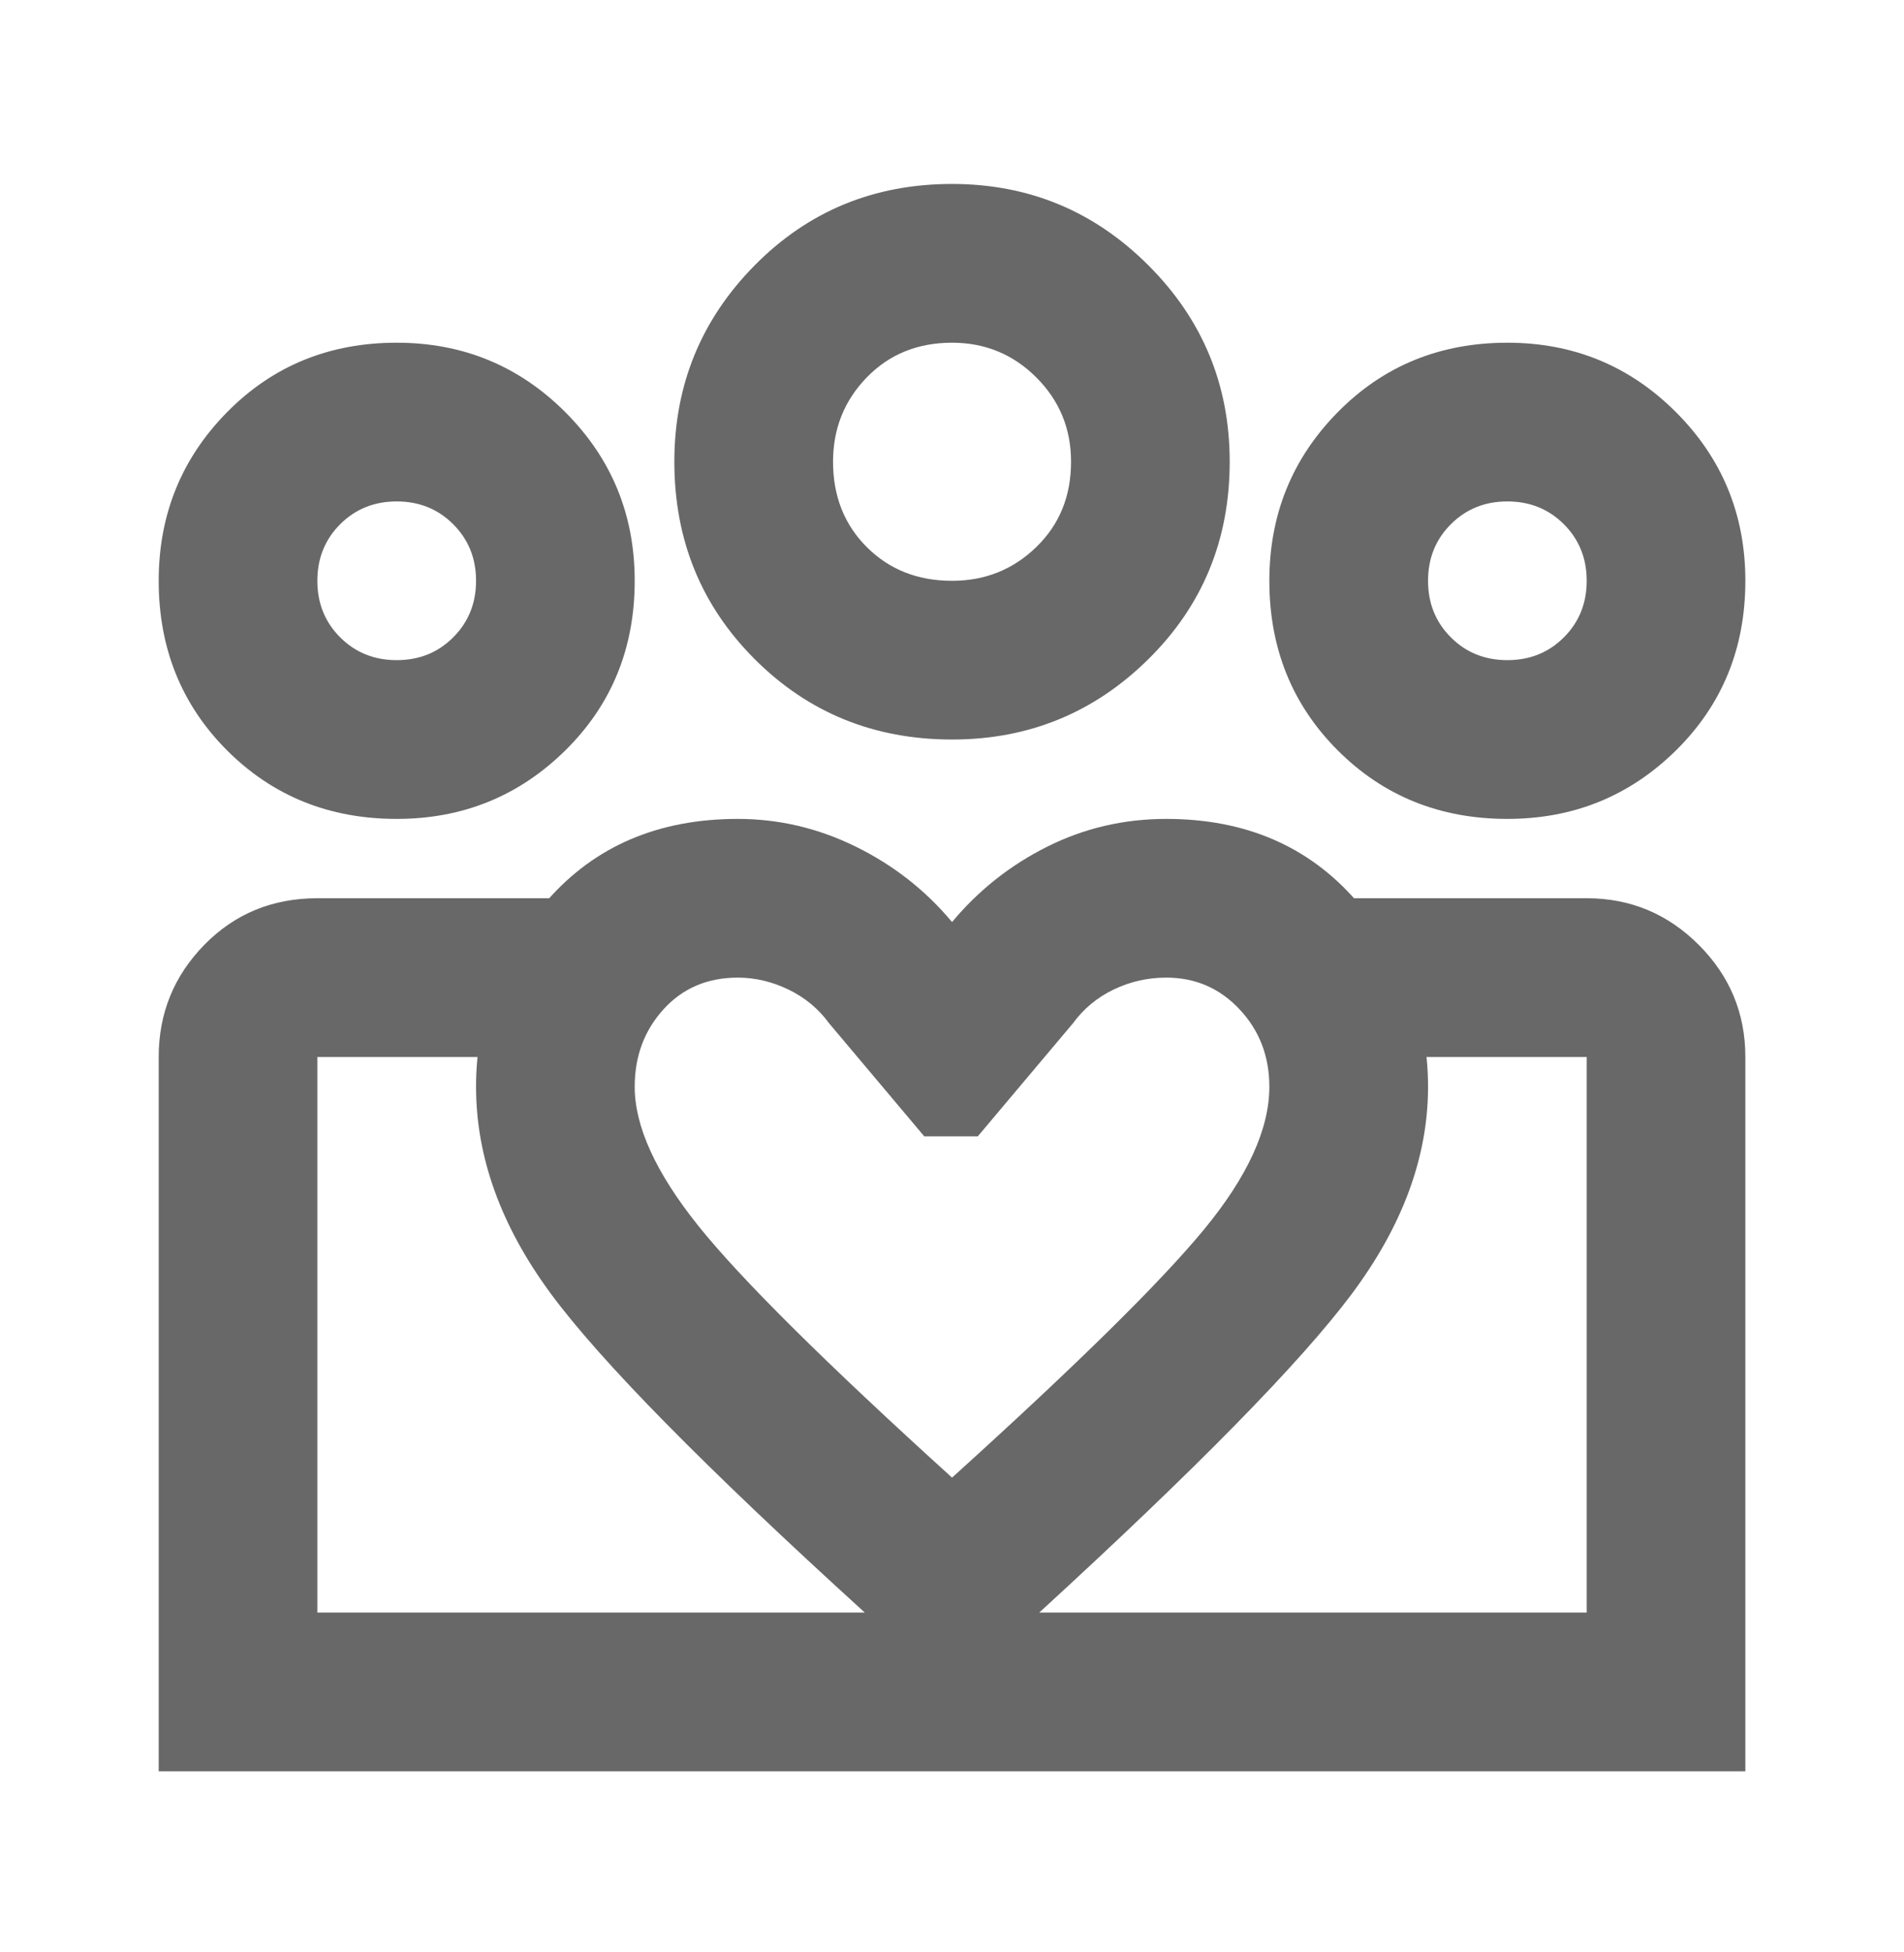 <svg width="40" height="41" viewBox="0 0 40 41" fill="none" xmlns="http://www.w3.org/2000/svg">
<mask id="mask0_3380_11248" style="mask-type:alpha" maskUnits="userSpaceOnUse" x="0" y="0" width="40" height="41">
<rect y="0.529" width="40" height="40" fill="#D9D9D9"/>
</mask>
<g mask="url(#mask0_3380_11248)">
<path d="M31.667 13.863C32.139 13.863 32.535 13.704 32.855 13.384C33.174 13.065 33.334 12.669 33.334 12.197C33.334 11.724 33.174 11.329 32.855 11.009C32.535 10.69 32.139 10.53 31.667 10.53C31.195 10.53 30.799 10.69 30.48 11.009C30.16 11.329 30.001 11.724 30.001 12.197C30.001 12.669 30.16 13.065 30.48 13.384C30.799 13.704 31.195 13.863 31.667 13.863ZM31.667 17.197C30.251 17.197 29.063 16.717 28.105 15.759C27.146 14.801 26.667 13.613 26.667 12.197C26.667 10.808 27.146 9.627 28.105 8.655C29.063 7.683 30.251 7.197 31.667 7.197C33.056 7.197 34.237 7.683 35.209 8.655C36.181 9.627 36.667 10.808 36.667 12.197C36.667 13.613 36.181 14.801 35.209 15.759C34.237 16.717 33.056 17.197 31.667 17.197ZM20.001 12.197C20.695 12.197 21.285 11.96 21.771 11.488C22.258 11.016 22.501 10.419 22.501 9.697C22.501 9.002 22.258 8.412 21.771 7.926C21.285 7.44 20.695 7.197 20.001 7.197C19.278 7.197 18.681 7.44 18.209 7.926C17.737 8.412 17.501 9.002 17.501 9.697C17.501 10.419 17.737 11.016 18.209 11.488C18.681 11.96 19.278 12.197 20.001 12.197ZM20.001 15.53C18.362 15.53 16.98 14.967 15.855 13.842C14.73 12.717 14.167 11.335 14.167 9.697C14.167 8.085 14.73 6.71 15.855 5.572C16.98 4.433 18.362 3.863 20.001 3.863C21.612 3.863 22.987 4.433 24.126 5.572C25.265 6.71 25.834 8.085 25.834 9.697C25.834 11.335 25.265 12.717 24.126 13.842C22.987 14.967 21.612 15.53 20.001 15.53ZM13.334 22.822C13.334 23.655 13.778 24.627 14.667 25.738C15.556 26.849 17.334 28.613 20.001 31.03C22.612 28.669 24.376 26.933 25.292 25.822C26.209 24.71 26.667 23.71 26.667 22.822C26.667 22.183 26.459 21.641 26.042 21.197C25.626 20.752 25.112 20.53 24.501 20.53C24.112 20.53 23.744 20.613 23.396 20.78C23.049 20.947 22.765 21.183 22.542 21.488L20.542 23.863H19.417L17.417 21.488C17.195 21.183 16.91 20.947 16.563 20.78C16.216 20.613 15.862 20.53 15.501 20.53C14.862 20.53 14.341 20.752 13.938 21.197C13.535 21.641 13.334 22.183 13.334 22.822ZM10.001 22.822C10.001 21.349 10.501 20.044 11.501 18.905C12.501 17.766 13.834 17.197 15.501 17.197C16.362 17.197 17.188 17.391 17.98 17.78C18.771 18.169 19.445 18.697 20.001 19.363C20.556 18.697 21.223 18.169 22.001 17.78C22.778 17.391 23.612 17.197 24.501 17.197C26.167 17.197 27.501 17.773 28.501 18.926C29.501 20.079 30.001 21.377 30.001 22.822C30.001 24.294 29.466 25.745 28.396 27.176C27.327 28.606 25.14 30.835 21.834 33.863L20.001 35.53L18.167 33.863C14.806 30.808 12.605 28.572 11.563 27.155C10.521 25.738 10.001 24.294 10.001 22.822ZM8.334 13.863C8.806 13.863 9.202 13.704 9.521 13.384C9.841 13.065 10.001 12.669 10.001 12.197C10.001 11.724 9.841 11.329 9.521 11.009C9.202 10.69 8.806 10.53 8.334 10.53C7.862 10.53 7.466 10.69 7.146 11.009C6.827 11.329 6.667 11.724 6.667 12.197C6.667 12.669 6.827 13.065 7.146 13.384C7.466 13.704 7.862 13.863 8.334 13.863ZM20.126 37.197V33.863H33.334V22.197H28.417V18.863H33.334C34.251 18.863 35.035 19.19 35.688 19.842C36.341 20.495 36.667 21.28 36.667 22.197V37.197H20.126ZM6.667 33.863H20.126V37.197H3.334V22.197C3.334 21.28 3.653 20.495 4.292 19.842C4.931 19.19 5.723 18.863 6.667 18.863H11.584V22.197H6.667V33.863ZM8.334 17.197C6.917 17.197 5.73 16.717 4.771 15.759C3.813 14.801 3.334 13.613 3.334 12.197C3.334 10.808 3.813 9.627 4.771 8.655C5.73 7.683 6.917 7.197 8.334 7.197C9.723 7.197 10.903 7.683 11.876 8.655C12.848 9.627 13.334 10.808 13.334 12.197C13.334 13.613 12.848 14.801 11.876 15.759C10.903 16.717 9.723 17.197 8.334 17.197Z" fill="#686868"/>
</g>
</svg>
